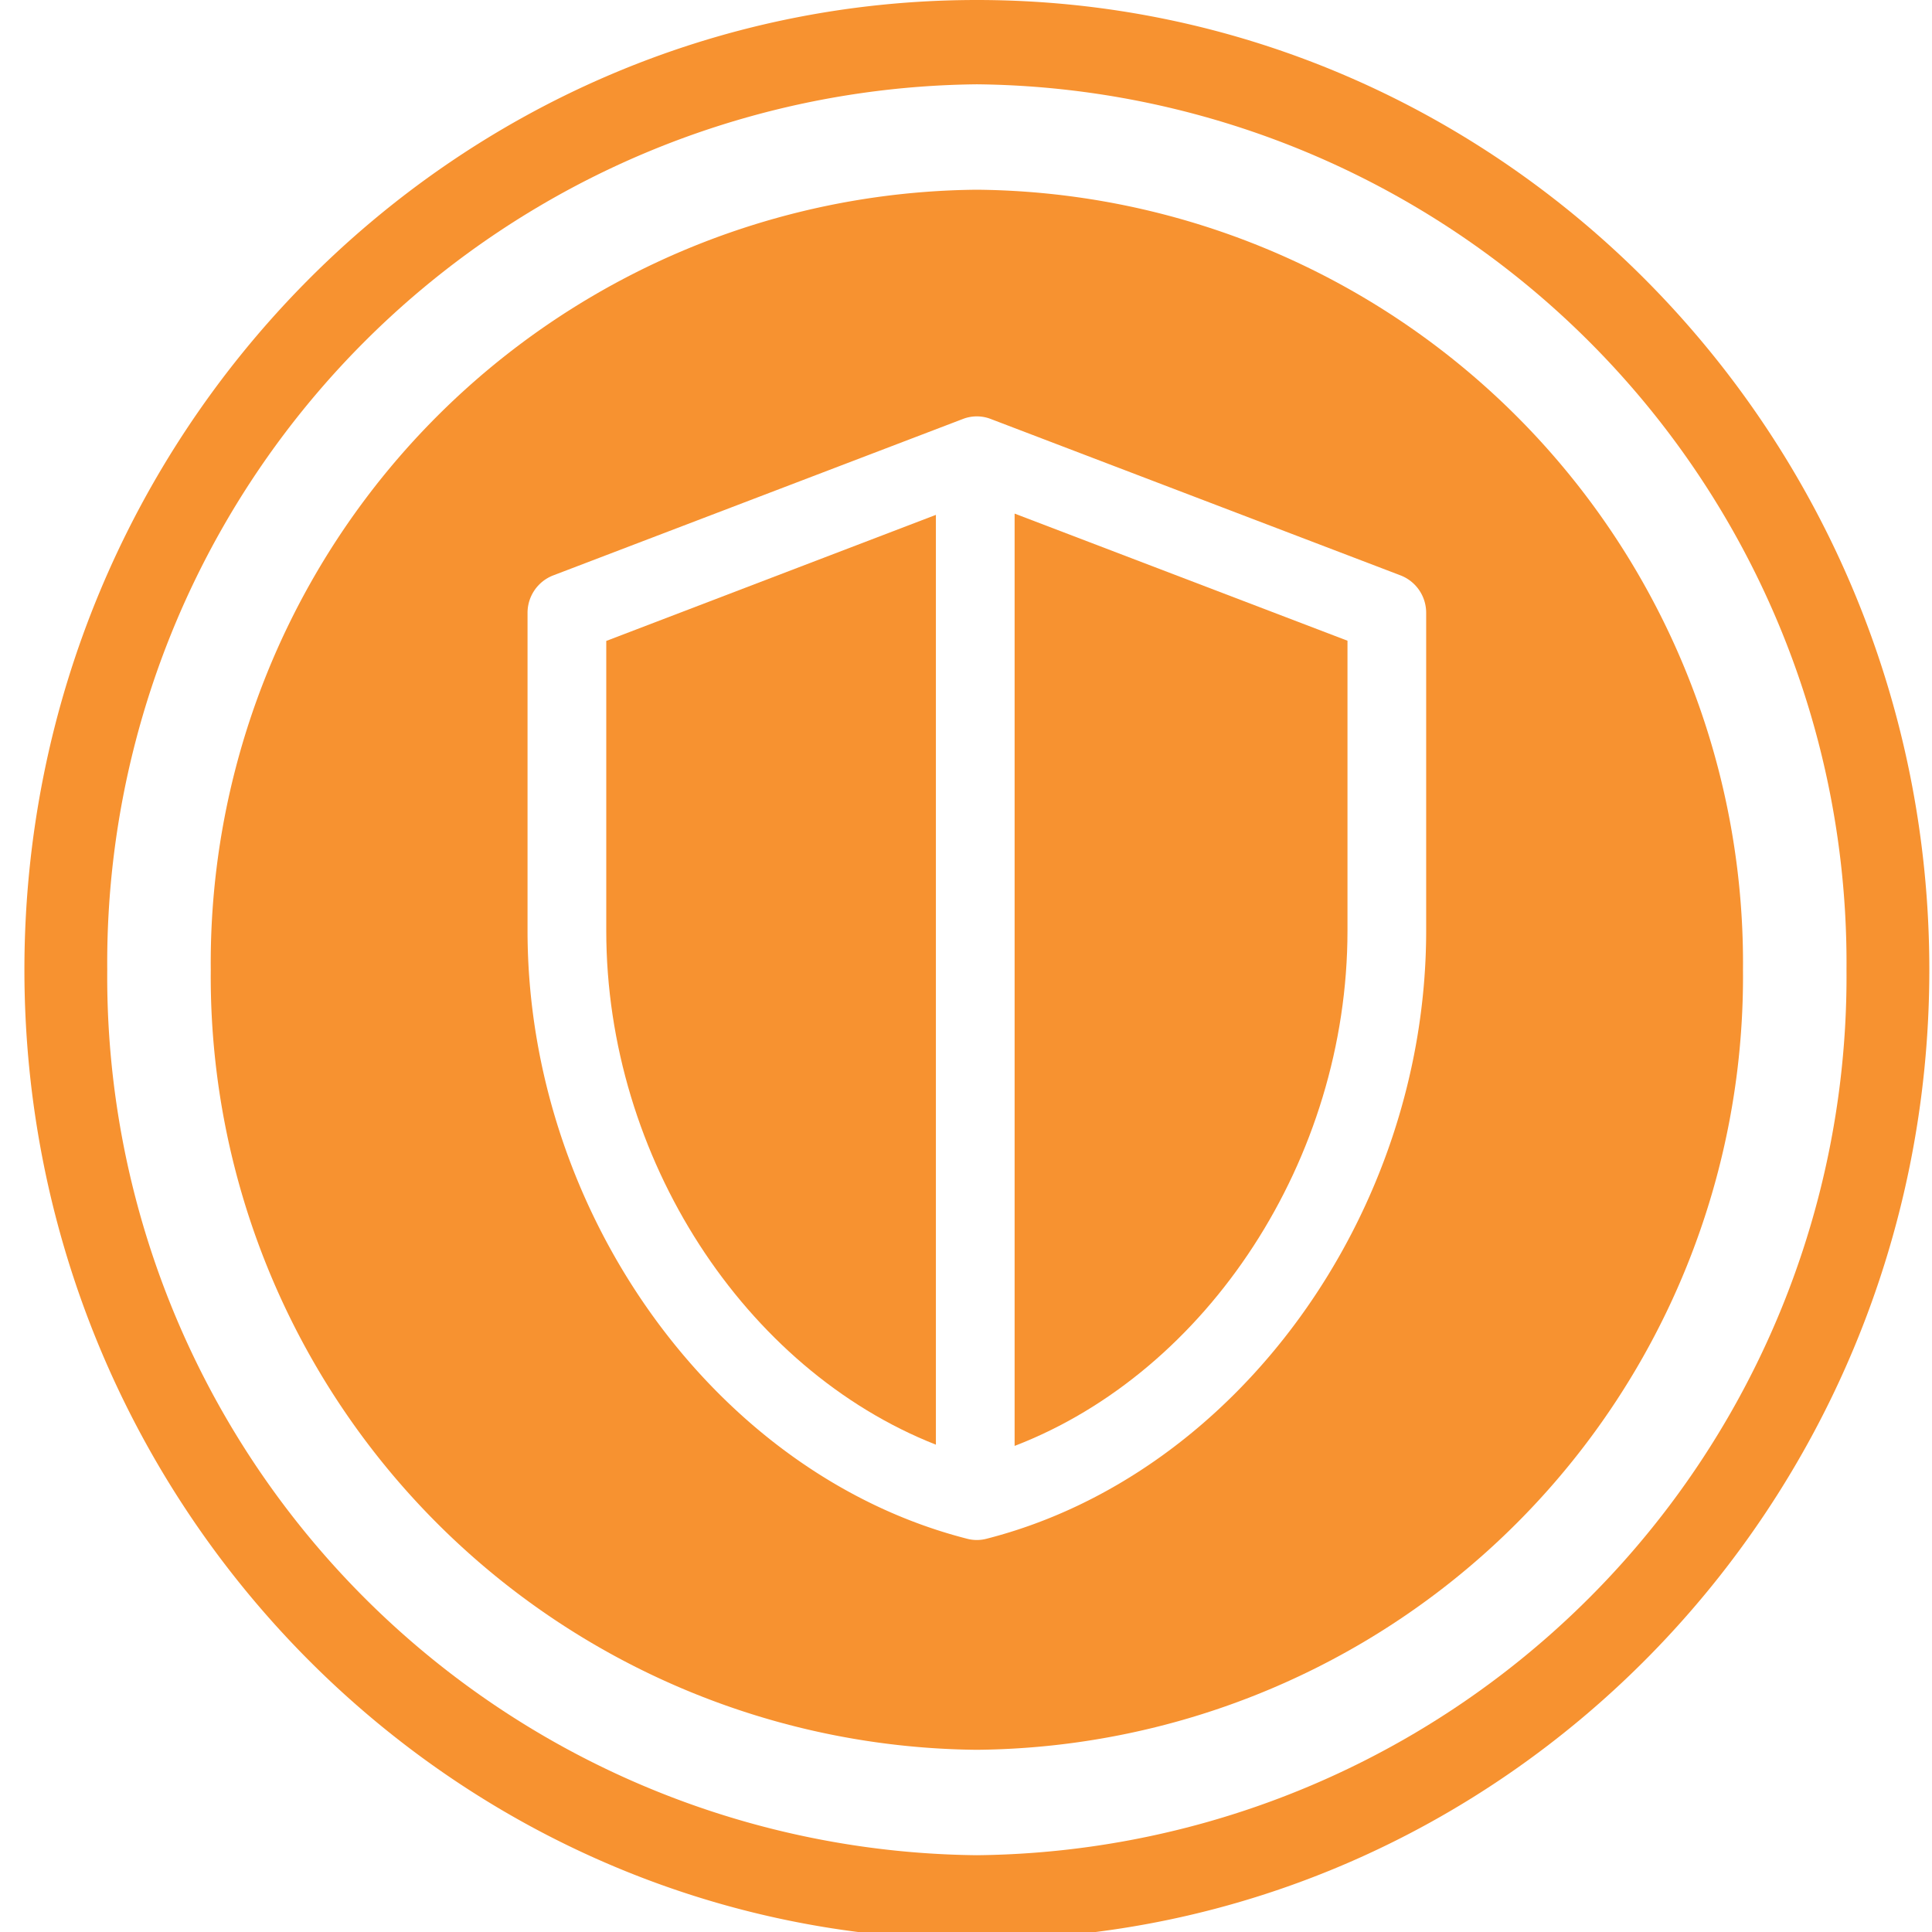 <svg height="55" viewBox="0 0 55 55" width="55" xmlns="http://www.w3.org/2000/svg" xmlns:xlink="http://www.w3.org/1999/xlink"><clipPath id="a"><path d="m0 0h55v55h-55z"/></clipPath><g clip-path="url(#a)" fill="#f79230"><path d="m27.114 55.214c-14.95 0-27.114-12.384-27.114-27.607s12.164-27.607 27.114-27.607 27.115 12.385 27.115 27.607-12.164 27.607-27.115 27.607m0-52.814a25.012 25.012 0 0 0 -24.756 25.207 25.012 25.012 0 0 0 24.756 25.207 25.012 25.012 0 0 0 24.757-25.207 25.012 25.012 0 0 0 -24.757-25.207" transform="translate(.695)"/><path d="m14.051 24.05c0 6.475 3.945 12.488 9.384 14.631v-26.47l-9.384 3.589z" transform="translate(3.208 2.446)"/><path d="m23.912 38.722c5.488-2.111 9.476-8.156 9.476-14.667v-8.255l-9.476-3.619z" transform="translate(4.972 2.44)"/><path d="m26.309 4.5a22.011 22.011 0 0 0 -21.809 22.206 22.011 22.011 0 0 0 21.809 22.206 22.011 22.011 0 0 0 21.81-22.206 22.011 22.011 0 0 0 -21.81-22.206m12.791 21.094c0 8.048-5.382 15.49-12.519 17.311a1.083 1.083 0 0 1 -.545 0c-7.136-1.821-12.518-9.263-12.518-17.311v-9.045a1.141 1.141 0 0 1 .727-1.068l11.67-4.456a1.1 1.1 0 0 1 .786 0l11.672 4.455a1.141 1.141 0 0 1 .727 1.068z" transform="translate(1.5 .901)"/></g></svg>